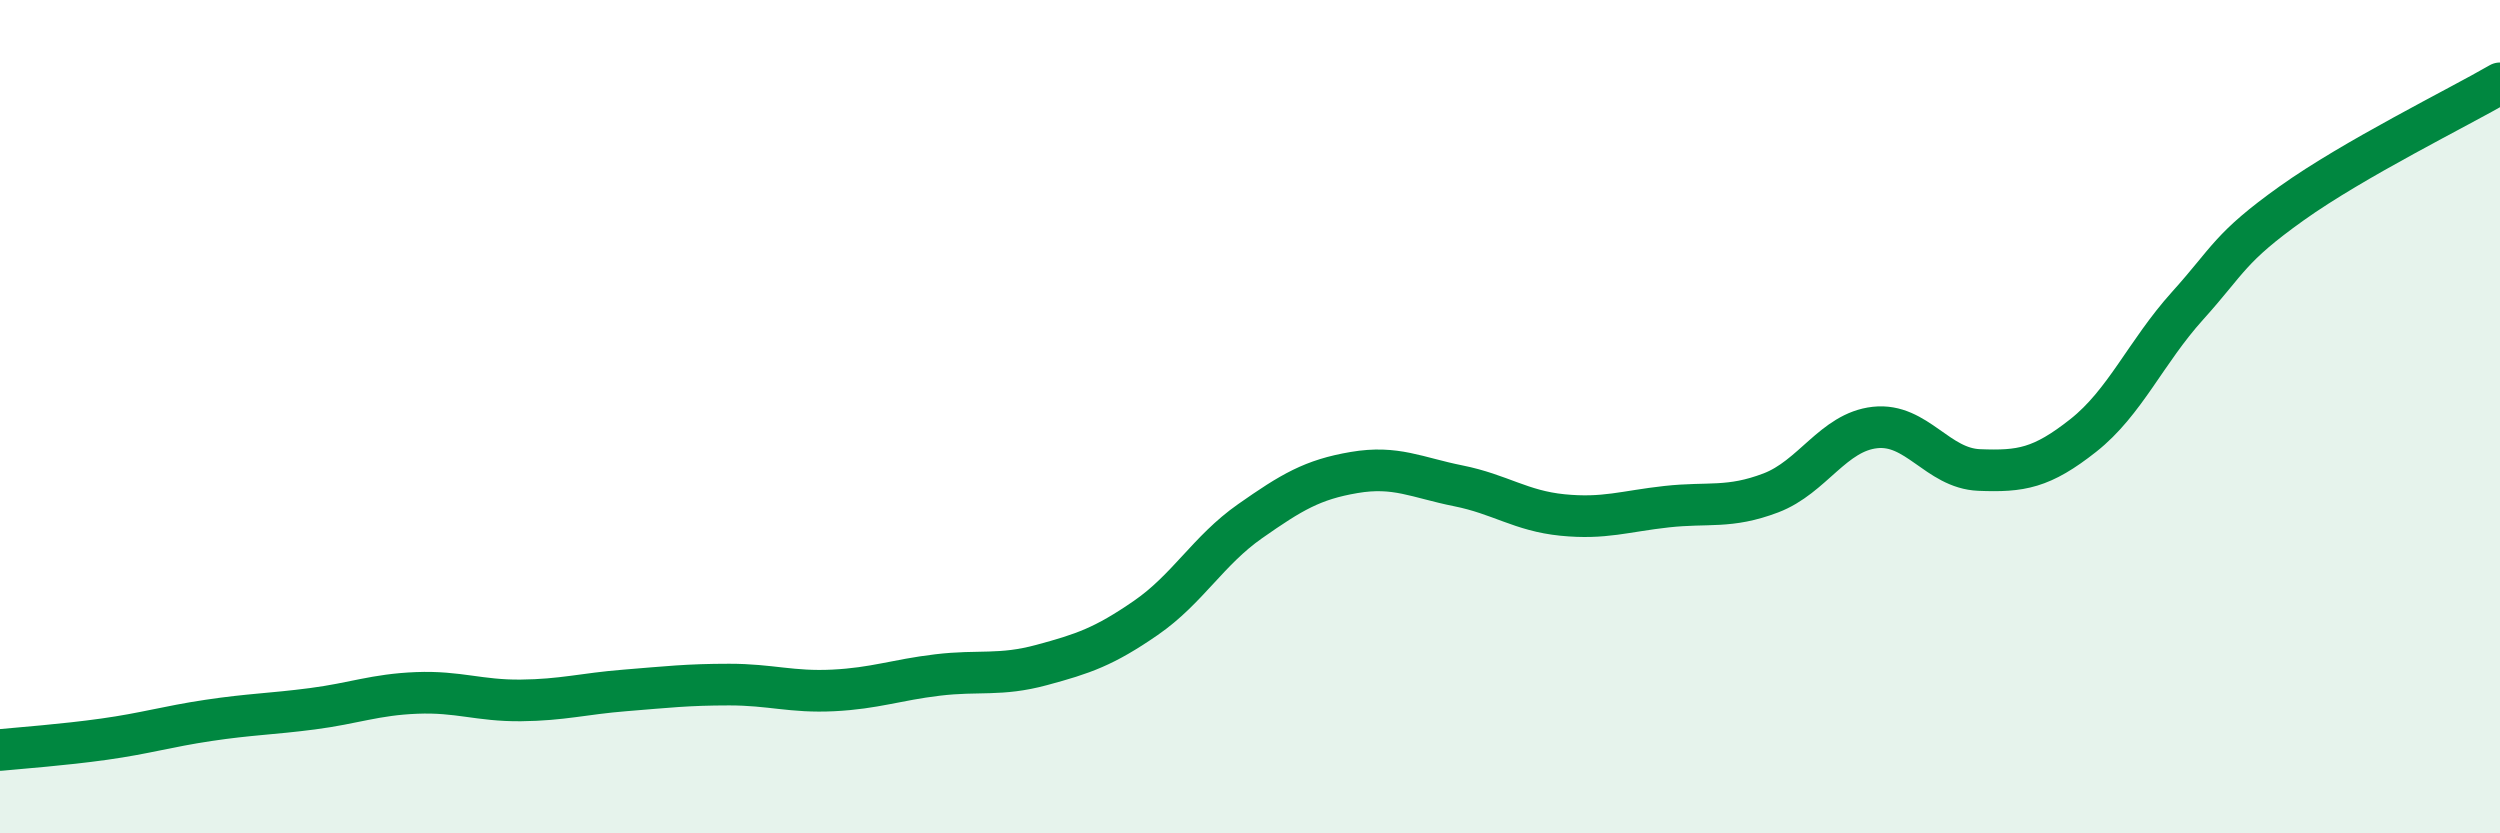 
    <svg width="60" height="20" viewBox="0 0 60 20" xmlns="http://www.w3.org/2000/svg">
      <path
        d="M 0,18 C 0.5,17.95 1.5,17.88 2.5,17.74 C 3.5,17.6 4,17.44 5,17.29 C 6,17.14 6.5,17.14 7.5,17.01 C 8.5,16.88 9,16.67 10,16.63 C 11,16.59 11.5,16.82 12.5,16.81 C 13.5,16.8 14,16.65 15,16.57 C 16,16.49 16.5,16.43 17.5,16.43 C 18.5,16.43 19,16.62 20,16.57 C 21,16.52 21.5,16.32 22.5,16.2 C 23.5,16.08 24,16.23 25,15.96 C 26,15.69 26.5,15.52 27.5,14.83 C 28.5,14.14 29,13.21 30,12.51 C 31,11.81 31.5,11.51 32.5,11.34 C 33.5,11.17 34,11.46 35,11.66 C 36,11.86 36.5,12.26 37.5,12.36 C 38.5,12.46 39,12.27 40,12.16 C 41,12.05 41.5,12.21 42.5,11.83 C 43.5,11.45 44,10.37 45,10.26 C 46,10.15 46.5,11.24 47.5,11.28 C 48.5,11.32 49,11.24 50,10.45 C 51,9.66 51.5,8.45 52.5,7.34 C 53.5,6.23 53.5,5.95 55,4.88 C 56.5,3.81 59,2.58 60,2L60 20L0 20Z"
        fill="#008740"
        opacity="0.1"
        stroke-linecap="round"
        stroke-linejoin="round"
      />
      <path
        d="M 0,18 C 0.5,17.95 1.5,17.88 2.5,17.74 C 3.5,17.6 4,17.44 5,17.29 C 6,17.14 6.5,17.14 7.5,17.01 C 8.5,16.88 9,16.67 10,16.63 C 11,16.59 11.5,16.82 12.5,16.81 C 13.5,16.8 14,16.65 15,16.57 C 16,16.49 16.5,16.43 17.5,16.43 C 18.5,16.43 19,16.62 20,16.57 C 21,16.52 21.5,16.32 22.5,16.2 C 23.5,16.08 24,16.23 25,15.96 C 26,15.69 26.5,15.52 27.5,14.83 C 28.5,14.14 29,13.21 30,12.51 C 31,11.81 31.5,11.51 32.5,11.34 C 33.5,11.17 34,11.46 35,11.66 C 36,11.86 36.5,12.26 37.5,12.36 C 38.5,12.46 39,12.27 40,12.16 C 41,12.05 41.5,12.21 42.5,11.83 C 43.5,11.45 44,10.37 45,10.26 C 46,10.15 46.5,11.24 47.5,11.28 C 48.5,11.32 49,11.24 50,10.45 C 51,9.66 51.5,8.45 52.5,7.34 C 53.5,6.23 53.5,5.95 55,4.88 C 56.5,3.81 59,2.58 60,2"
        stroke="#008740"
        stroke-width="1"
        fill="none"
        stroke-linecap="round"
        stroke-linejoin="round"
      />
    </svg>
  